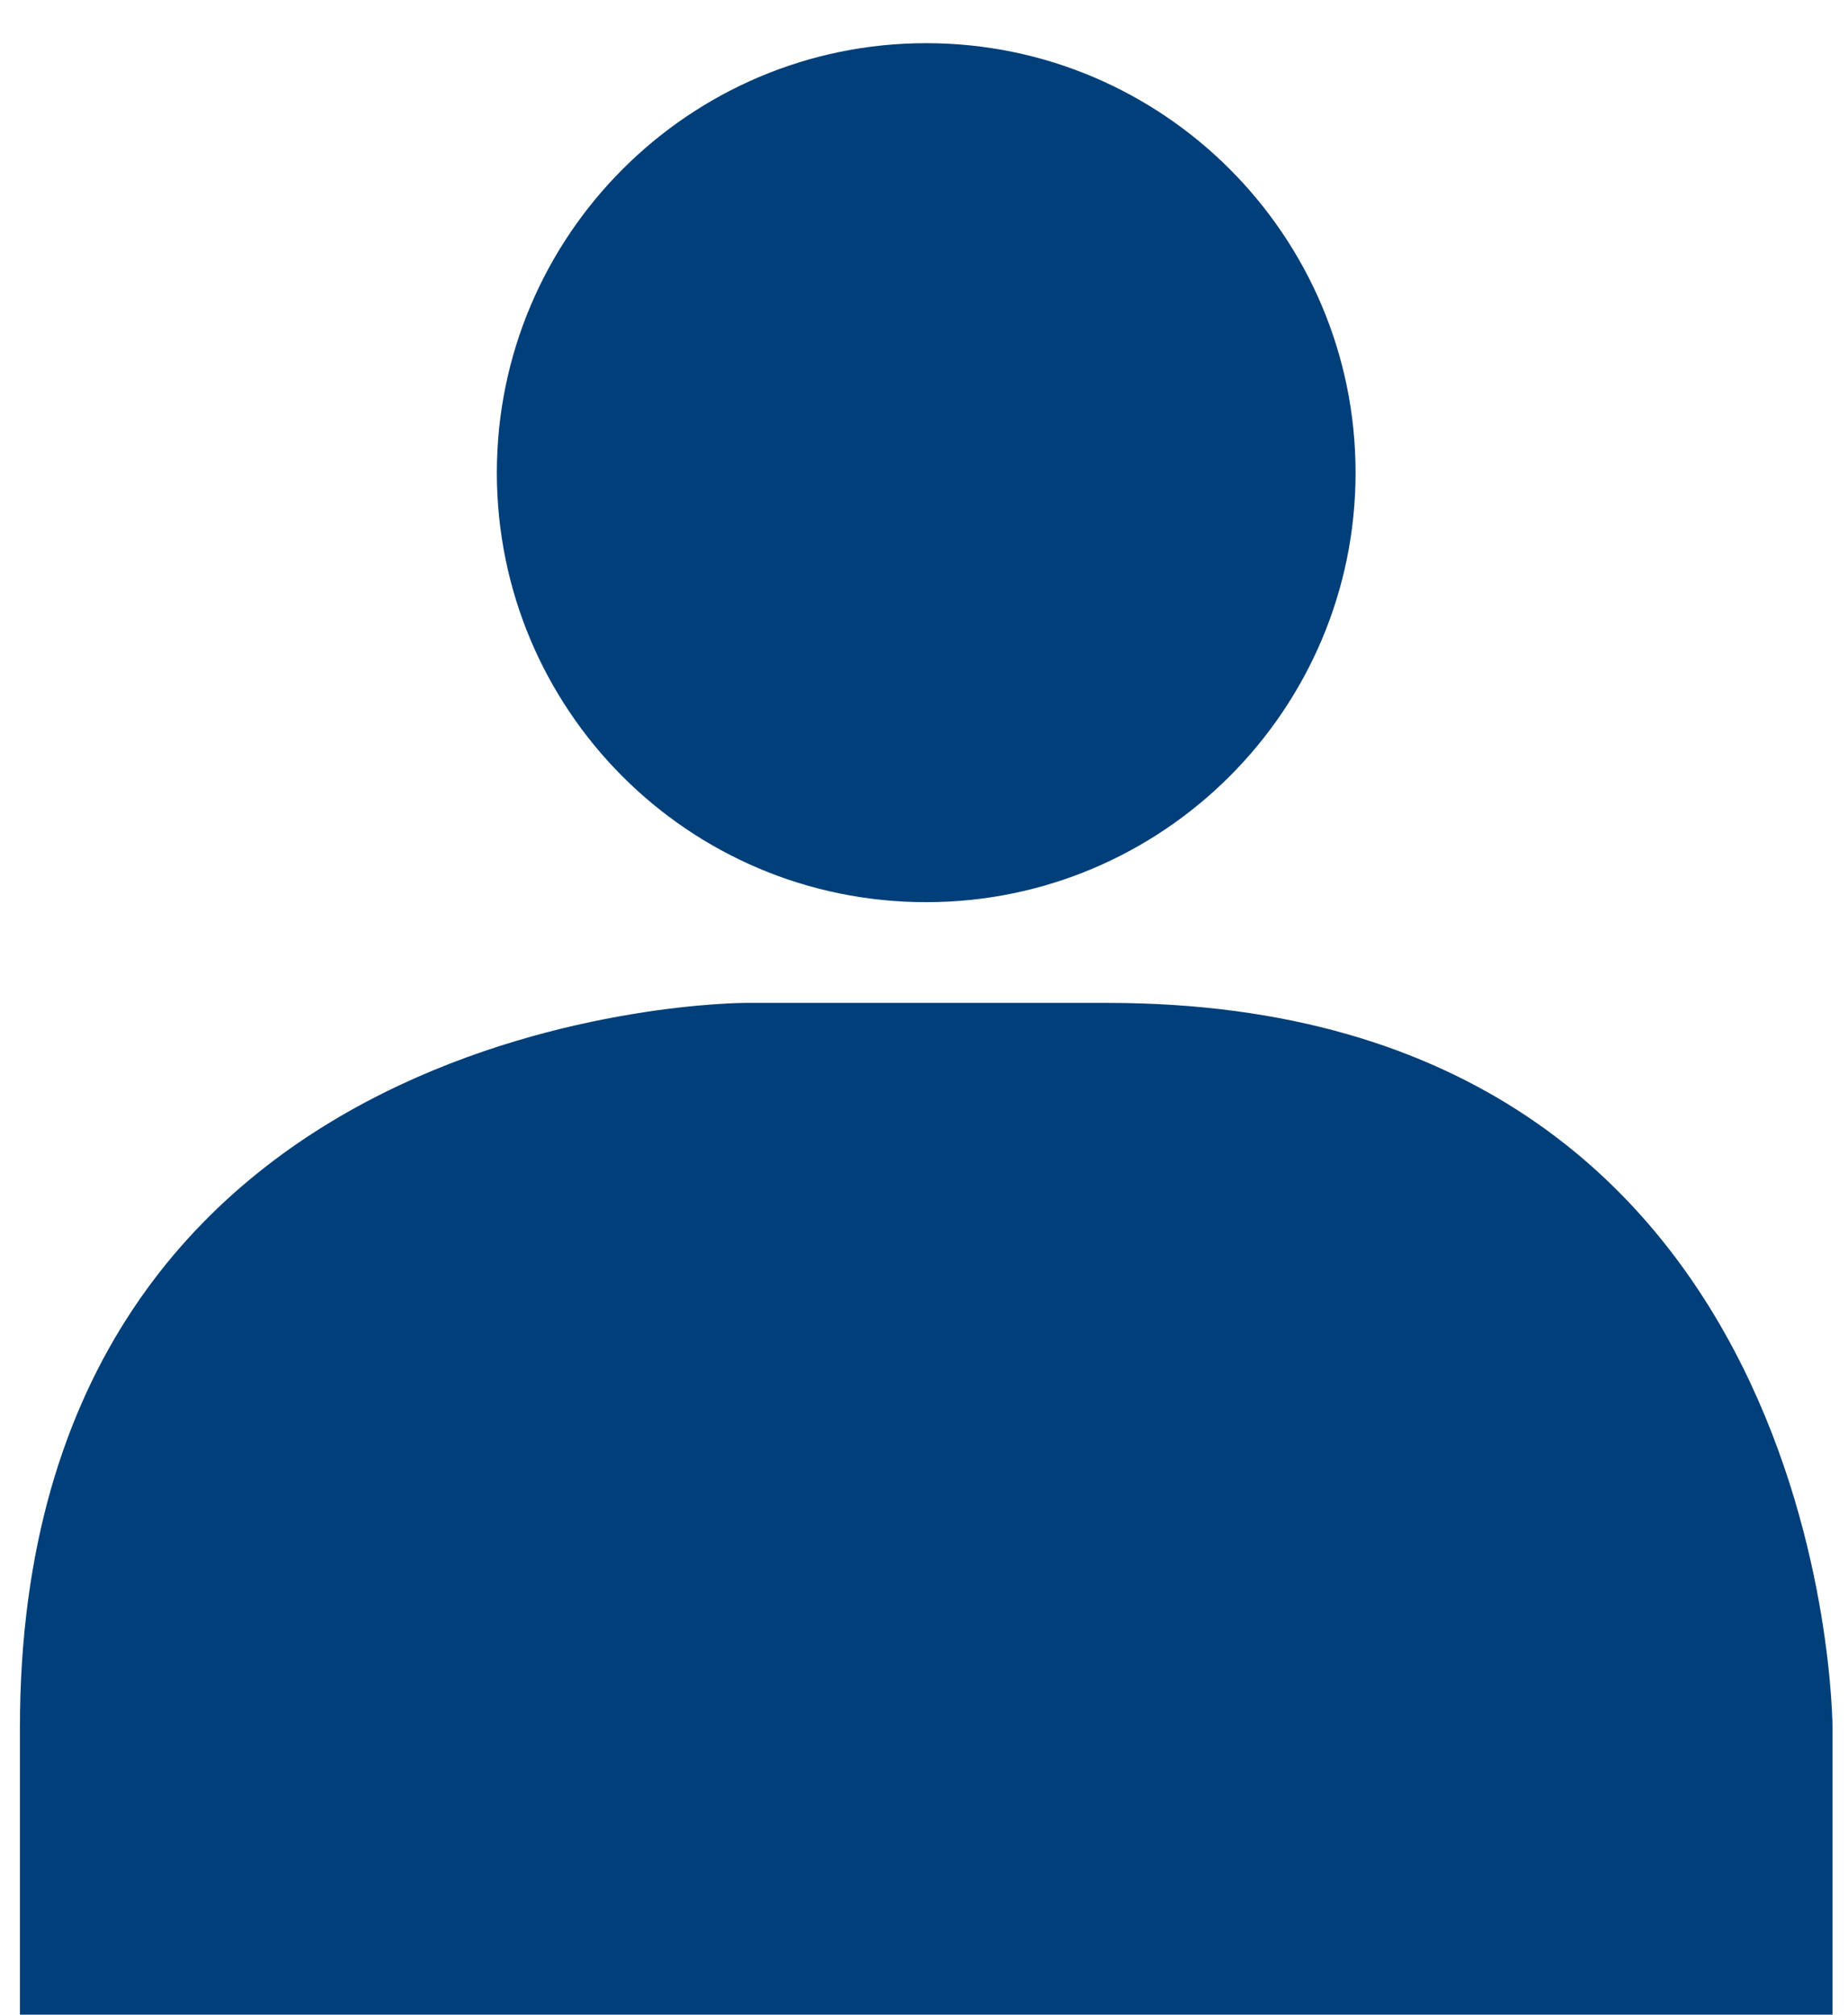 <?xml version="1.0" encoding="UTF-8"?>
<svg xmlns="http://www.w3.org/2000/svg" xmlns:xlink="http://www.w3.org/1999/xlink" version="1.1" id="Layer_1" x="0px" y="0px" viewBox="0 0 167 182" style="enable-background:new 0 0 167 182;" xml:space="preserve">
<style type="text/css">
	.st0{clip-path:url(#SVGID_00000111193796459216920880000005818724971417742509_);fill:#003F79;}
</style>
<g id="Team_silhouette_00000075157069655232536820000001592466081909504430_">
	<g>
		<defs>
			<rect id="SVGID_1_" x="-72.7" y="-44" width="297.9" height="226"></rect>
		</defs>
		<clipPath id="SVGID_00000158726227899394918740000018210696212624467122_">
			<use xlink:href="#SVGID_1_" style="overflow:visible;"></use>
		</clipPath>
		<path style="clip-path:url(#SVGID_00000158726227899394918740000018210696212624467122_);fill:#003F79;" d="M83.7,81.5    c21.4,0,38.8-17.4,38.8-38.8S105.1,3.9,83.7,3.9c-21.4,0-38.8,17.4-38.8,38.8S62.2,81.5,83.7,81.5"></path>
		<path style="clip-path:url(#SVGID_00000158726227899394918740000018210696212624467122_);fill:#003F79;" d="M67.3,90.6    c0,0-65.5,0-65.5,65.5V182h163.8v-25.9c0,0,0-65.5-65.5-65.5H67.3z"></path>
	</g>
</g>
</svg>
